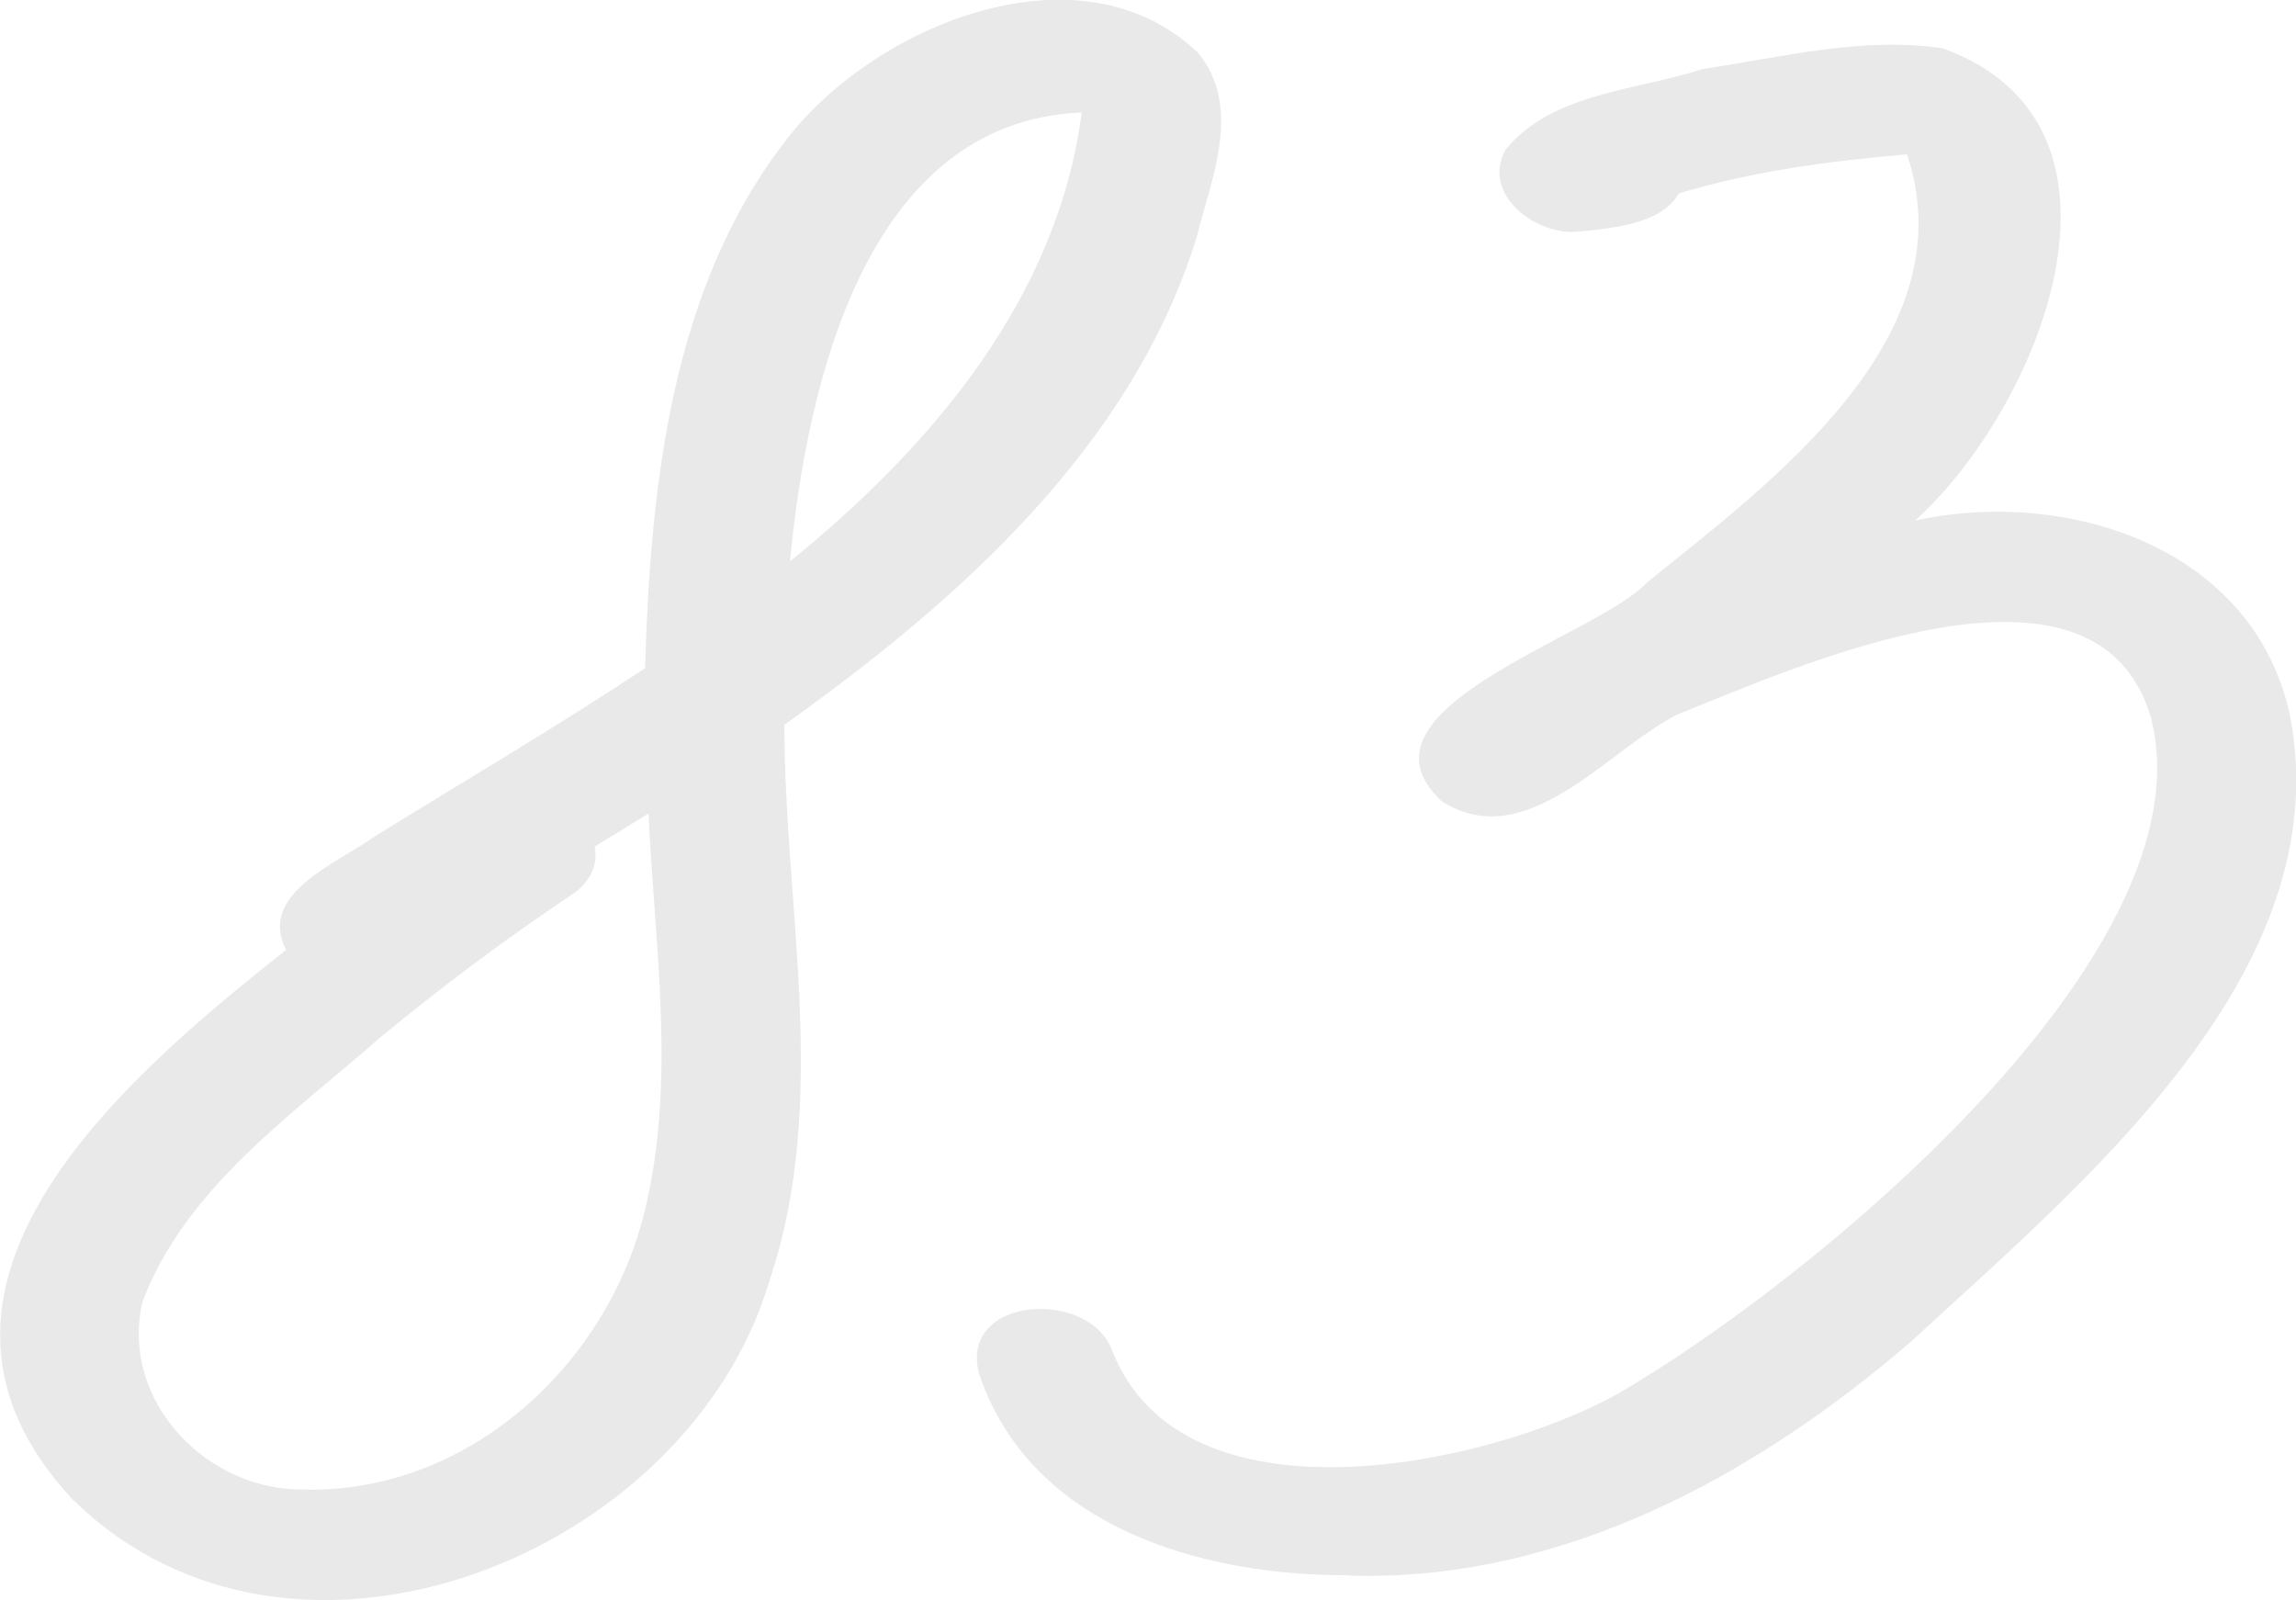 <?xml version="1.0" encoding="UTF-8"?> <svg xmlns="http://www.w3.org/2000/svg" width="33" height="23" viewBox="0 0 33 23" fill="none"><g clip-path="url(#clip0_3268_886)"><path d="M1.057 21.565C-1.781 18.539 1.747 15.519 4.112 13.652C3.7 12.845 4.837 12.413 5.36 12.037C6.664 11.229 7.993 10.451 9.271 9.603C9.351 6.979 9.643 4.124 11.319 1.987C12.582 0.356 15.522 -0.853 17.213 0.753C17.867 1.535 17.409 2.569 17.192 3.432C16.256 6.432 13.765 8.64 11.274 10.416C11.274 13.065 11.928 15.815 11.063 18.394C9.9 22.358 4.213 24.651 1.057 21.56V21.565ZM4.439 21.409C6.765 21.424 8.732 19.603 9.266 17.405C9.724 15.529 9.407 13.592 9.321 11.691C9.065 11.851 8.808 12.007 8.546 12.167C8.607 12.453 8.451 12.709 8.214 12.86C7.187 13.552 6.392 14.149 5.486 14.892C4.213 16.011 2.668 17.069 2.049 18.705C1.712 20.14 3 21.47 4.434 21.404L4.439 21.409ZM11.354 8.068C13.383 6.427 15.205 4.28 15.547 1.616C12.427 1.746 11.596 5.559 11.354 8.068Z" fill="#E9E9E9"></path><path d="M19.402 22.639C17.283 22.649 14.827 21.956 14.077 19.759C13.755 18.625 15.668 18.504 15.99 19.422C17.006 21.981 21.325 21.088 23.227 20.045C25.915 18.499 31.788 13.743 30.917 10.321C30.142 7.631 25.844 9.573 24.103 10.271C23.086 10.792 21.934 12.288 20.721 11.515C19.291 10.185 22.975 9.142 23.68 8.364C25.482 6.914 28.285 4.842 27.409 2.218C26.302 2.313 25.195 2.458 24.128 2.78C23.886 3.221 23.162 3.281 22.709 3.326C22.095 3.407 21.274 2.795 21.642 2.147C22.306 1.335 23.524 1.299 24.47 0.993C25.602 0.823 26.795 0.517 27.933 0.697C30.988 1.821 29.291 5.89 27.525 7.481C29.719 7.004 32.382 7.867 32.91 10.266C33.64 13.973 29.916 17.019 27.465 19.282C25.225 21.214 22.437 22.734 19.402 22.644V22.639Z" fill="#E9E9E9"></path></g><defs><clipPath id="clip0_3268_886"><rect width="33" height="23" fill="white"></rect></clipPath></defs></svg> 